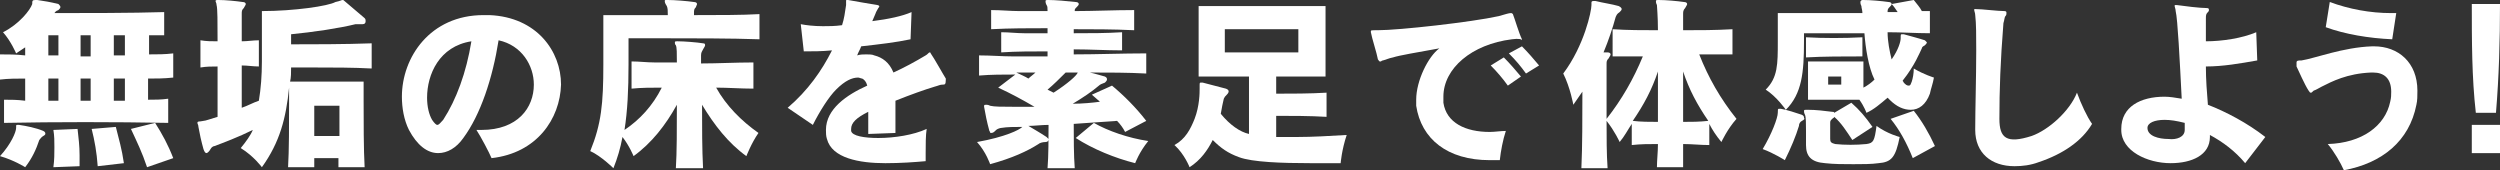 <?xml version="1.0" encoding="utf-8"?>
<!-- Generator: Adobe Illustrator 23.0.6, SVG Export Plug-In . SVG Version: 6.00 Build 0)  -->
<svg version="1.1" id="Layer_1" xmlns="http://www.w3.org/2000/svg" xmlns:xlink="http://www.w3.org/1999/xlink" x="0px" y="0px"
	 width="248.2px" height="16.9px" viewBox="0 0 248.2 16.9" style="enable-background:new 0 0 248.2 16.9;" xml:space="preserve">
<rect x="0" y="0" width="248.2" height="16.9" fill="#333333" stroke="none"/>
<style type="text/css">
	.st0{fill:#FFFFFF;}
</style>
<g>
	<g>
		<path class="st0" d="M14.7,7.8v2.1c0.7,0,1.3,0,2-0.1v2.4c-5.3-0.1-11.2-0.1-16.3,0V9.9c0.7,0,1.3,0,2.1,0.1V7.8
			c-0.8,0-1.7,0-2.5,0.1V5.4c0.8,0,1.6,0,2.5,0.1V4.7C2.2,4.9,1.9,5.1,1.6,5.3c0,0-0.5-1.2-1.3-2.1C1.9,2.4,3,1,3.2,0.4
			C3.2,0.1,3.2,0,3.5,0c0.1,0,0.1,0,0.2,0C4.4,0.1,5,0.2,5.8,0.4C5.9,0.5,6,0.6,6,0.7C6,0.8,5.9,0.9,5.8,1C5.5,1.1,5.5,1.2,5.4,1.3
			c2.8,0,7.8,0,10.9-0.1v2.3c-0.5,0-1,0-1.5,0v1.9c0.8,0,1.6,0,2.4-0.1v2.4C16.3,7.8,15.5,7.8,14.7,7.8z M4.3,13.5
			c-0.2,0.1-0.3,0.3-0.4,0.4c-0.3,0.9-0.7,1.8-1.4,2.7c0,0-1.1-0.7-2.5-1.1c1.1-1.2,1.6-2.4,1.6-2.8c0-0.3,0-0.3,0.1-0.3
			c0,0,0.1,0,0.2,0c0.7,0.1,1.7,0.3,2.4,0.6c0.2,0.1,0.2,0.2,0.2,0.3C4.5,13.3,4.5,13.4,4.3,13.5z M5.8,3.5c-0.3,0-0.7,0-1,0v2
			c0.3,0,0.7,0,1,0V3.5z M5.8,7.8c-0.1,0-0.3,0-0.4,0c-0.2,0-0.4,0-0.6,0V10c0.3,0,0.7,0,1,0V7.8z M7.9,16.5l-2.6,0.1
			c0.1-0.7,0.1-1.4,0.1-2c0-0.6,0-1.1-0.1-1.7l2.4-0.1c0.1,0.9,0.2,1.7,0.2,2.6C7.9,15.7,7.9,16.1,7.9,16.5z M9,3.5
			c-0.3,0-0.7,0-1,0v2.1c0.3,0,0.7,0,1,0V3.5z M9,7.8c-0.3,0-0.7,0-1,0V10c0.3,0,0.7,0,1,0V7.8z M9.7,16.5c-0.1-1.4-0.3-2.5-0.6-3.7
			l2.4-0.2c0.3,1.2,0.6,2.2,0.8,3.6L9.7,16.5z M12.4,3.5c-0.3,0-0.8,0-1.1,0v2c0.3,0,0.8,0,1.1,0V3.5z M12.4,7.8c-0.3,0-0.8,0-1.1,0
			V10c0.3,0,0.8,0,1.1,0V7.8z M14.6,16.6c-0.5-1.5-1-2.5-1.6-3.8l2.4-0.6c0.7,1.1,1.3,2.2,1.8,3.5L14.6,16.6z"/>
		<path class="st0" d="M31.2,6.7c-0.9,0-1.7,0-2.3,0c0,0.5,0,1-0.1,1.4h7.3c0,0,0,0.8,0,1.9c0,1.9,0,4.9,0.1,6.6h-2.6
			c0-0.3,0-0.6,0-0.9h-2.4c0,0.3,0,0.6,0,0.9h-2.6c0.1-1.6,0.1-4.4,0.1-6.3c0-0.7,0-1.2,0-1.6c-0.3,3-0.9,5.4-2.7,7.9
			c0,0-0.8-1.1-2.1-1.9c0.5-0.6,1-1.3,1.2-1.8c-1.4,0.7-3,1.3-3.8,1.6c-0.1,0-0.3,0.1-0.4,0.3c-0.1,0.2-0.3,0.4-0.4,0.4
			c-0.1,0-0.2-0.1-0.3-0.4c-0.2-0.7-0.4-1.6-0.5-2.2c0-0.2-0.1-0.3-0.1-0.4c0-0.2,0.2-0.1,0.6-0.2c0.2,0,0.7-0.2,1.4-0.4
			c0-1.6,0-3.4,0-5c-0.6,0-1.1,0-1.7,0.1V4c0.6,0.1,1.1,0.1,1.7,0.1c0-1.9,0-3.3-0.1-3.6c0-0.2-0.1-0.3-0.1-0.4s0.1-0.1,0.2-0.1
			c0,0,0.1,0,0.1,0c0.7,0,1.7,0.1,2.4,0.2c0.2,0,0.3,0.1,0.3,0.2s-0.1,0.2-0.2,0.4c-0.2,0.2-0.2,0.3-0.2,0.6c0,0.3,0,1.3,0,2.7
			c0.6,0,1.1-0.1,1.7-0.1v2.6c-0.6,0-1.1-0.1-1.7-0.1c0,1.4,0,2.9,0,4.2c0.6-0.2,1.1-0.5,1.7-0.7c0.2-1.2,0.3-2.5,0.3-3.9v-5
			c3.2,0,6.6-0.5,7.3-0.9C33.8,0.1,33.9,0,34,0c0.1,0,0.1,0,0.2,0.1c0.6,0.5,1.4,1.2,2,1.7c0.1,0.1,0.1,0.2,0.1,0.3
			c0,0.2-0.1,0.3-0.3,0.3c0,0-0.1,0-0.1,0c-0.2,0-0.3,0-0.4,0c-0.1,0-0.2,0-0.2,0c-1.6,0.4-4.3,0.8-6.4,1v1c1.9,0,5.4,0,8-0.1v2.5
			C35.1,6.7,33,6.7,31.2,6.7z M33.7,12c0-0.9,0-1.5,0-1.5h-2.5c0,0,0,1.4,0,3h2.5C33.7,12.9,33.7,12.4,33.7,12z"/>
		<path class="st0" d="M48.8,15.7c-0.2-0.5-1.1-2.2-1.5-2.8c0.2,0,0.3,0,0.5,0c3.6,0,5.2-2.2,5.2-4.5c0-1.9-1.2-3.9-3.5-4.4
			c-0.6,3.8-1.8,7.4-3.5,9.7c-0.7,1-1.6,1.5-2.5,1.5c-1.1,0-2.1-0.8-2.9-2.3c-0.5-1-0.7-2.2-0.7-3.3c0-3.9,2.8-8.1,8.1-8.1
			c0.2,0,0.4,0,0.6,0c4.7,0.2,7.1,3.6,7.1,6.9C55.6,11.8,53.3,15.2,48.8,15.7z M42.4,9.7c0,0.9,0.2,1.7,0.5,2.2
			c0.2,0.3,0.4,0.5,0.5,0.5c0.2,0,0.3-0.2,0.6-0.5c1.3-2,2.3-4.7,2.8-7.8C43.6,4.6,42.4,7.4,42.4,9.7z"/>
		<path class="st0" d="M74.1,15.5c-1.8-1.3-3.2-3.1-4.4-5.1c0,2.1,0,4.5,0.1,6.3h-2.7c0.1-1.5,0.1-4,0.1-6.3c-1.1,2-2.5,3.8-4.3,5.1
			c0,0-0.4-1-1.1-1.9c-0.2,1.1-0.5,2.1-0.9,3.1c0,0-1.2-1.2-2.3-1.7c1.1-2.7,1.3-4.7,1.3-8.6V1.5c0,0,1.3,0,3.2,0c1,0,2,0,3.2,0
			c0-0.4,0-0.7-0.1-0.9C66,0.3,66,0.2,66,0.1C66,0,66,0,66.2,0c0,0,0.1,0,0.1,0c0.7,0,1.9,0.1,2.6,0.2c0.2,0,0.3,0.1,0.3,0.2
			c0,0.1-0.1,0.2-0.1,0.3c-0.2,0.2-0.2,0.3-0.2,0.6c0,0.1,0,0.1,0,0.2c2.4,0,4.8,0,6.5-0.1v2.5c-2.8-0.1-6.8-0.1-9.7-0.1
			c-1.6,0-2.9,0-3.3,0v2.6c0,2.5-0.1,4.6-0.4,6.5c1.5-1,2.8-2.4,3.7-4.2c-1,0-2,0-3,0.1V6.1c0.8,0,1.5,0.1,2.3,0.1
			c0.8,0,1.5,0,2.2,0c0-0.9,0-1.5-0.1-1.7C67,4.4,67,4.3,67,4.2c0-0.1,0.1-0.1,0.2-0.1c0,0,0,0,0.1,0c0.6,0,1.9,0.1,2.5,0.2
			c0.2,0,0.2,0.1,0.2,0.2c0,0.1-0.1,0.2-0.2,0.4c-0.1,0.2-0.2,0.3-0.2,0.6c0,0.2,0,0.5,0,0.8c1.7,0,3.4-0.1,5.2-0.1v2.6
			c-1.3,0-2.5-0.1-3.7-0.1c1,1.8,2.5,3.3,4.2,4.5C74.6,14.2,74.1,15.5,74.1,15.5z"/>
		<path class="st0" d="M93.6,8.4c-0.3,0-0.4,0.1-0.8,0.2c-1,0.3-2.4,0.8-3.9,1.4c0,0.9,0,2,0,3.2l-2.7,0.1c0-0.9,0-1.6,0-2.2
			c-1.2,0.6-1.7,1.1-1.7,1.7c0,0.1,0,0.1,0,0.2c0.1,0.5,1.3,0.7,2.7,0.7c1.6,0,3.5-0.3,4.8-0.9c-0.1,0.6-0.1,1.6-0.1,2.4
			c0,0.3,0,0.6,0,0.8c-1.1,0.1-2.5,0.2-4,0.2c-2.6,0-5.3-0.5-5.8-2.4c-0.1-0.3-0.1-0.6-0.1-0.9c0-2.1,2.1-3.5,4.1-4.4
			c-0.1-0.4-0.3-0.6-0.5-0.7c-0.1,0-0.3-0.1-0.4-0.1c-0.6,0-1.3,0.3-2.2,1.2c-0.7,0.7-1.6,2.1-2.3,3.5l-2.5-1.7
			C80.2,9,81.6,7,82.6,5c-1,0.1-1.9,0.1-2.8,0.1l-0.3-2.7c0.5,0.1,1.3,0.2,2.2,0.2c0.6,0,1.2,0,1.9-0.1c0.2-0.6,0.3-1.3,0.4-2
			c0,0,0-0.1,0-0.1c0-0.1,0-0.2,0-0.3c0-0.1,0-0.1,0.1-0.1c0,0,0,0,0.1,0c0.5,0.1,2.3,0.4,2.9,0.5c0.1,0,0.2,0.1,0.2,0.1
			c0,0,0,0.1-0.1,0.2c-0.1,0.2-0.2,0.3-0.3,0.6c-0.1,0.2-0.2,0.5-0.3,0.7c1.6-0.2,3-0.5,3.9-0.9l-0.1,2.7c-1.4,0.3-3.1,0.5-4.9,0.7
			c-0.1,0.3-0.3,0.6-0.4,0.9c0.3-0.1,0.6-0.1,0.9-0.1c0.3,0,0.6,0,0.8,0.1c0.8,0.2,1.5,0.7,1.9,1.7c1.1-0.5,2.2-1.1,3.2-1.7
			c0.2-0.1,0.3-0.3,0.4-0.3c0,0,0.1,0,0.1,0.1c0.3,0.4,1.3,2.2,1.5,2.5c0,0.1,0,0.1,0,0.1C93.9,8.4,93.8,8.4,93.6,8.4z"/>
		<path class="st0" d="M108.2,7.2c0.5,0.1,1.1,0.3,1.5,0.4c0.2,0.1,0.2,0.2,0.2,0.3c0,0.1-0.1,0.2-0.2,0.3c-0.3,0.1-0.5,0.2-0.6,0.3
			c-0.7,0.6-1.6,1.2-2.6,1.8c0.9,0,2-0.1,2.7-0.2c-0.2-0.2-0.6-0.5-0.8-0.7l2-0.9c1.2,1,2.4,2.2,3.4,3.5l-2.1,1.1
			c-0.2-0.4-0.5-0.8-0.8-1.1c-1.3,0.1-2.8,0.2-4.3,0.3c0,1.2,0,3.2,0.1,4.4H104c0.1-1.2,0.1-3.1,0.1-4.3c-0.7,0-1.4,0.1-2,0.1
			c0.5,0.3,1.2,0.7,1.8,1.1c0.1,0.1,0.2,0.2,0.2,0.2c0,0.2-0.1,0.3-0.3,0.3c-0.3,0-0.6,0.1-0.7,0.2c-1.1,0.7-2.6,1.4-4.8,2
			c0,0-0.4-1.2-1.3-2.2c2.8-0.5,4.2-1.2,4.5-1.5c-0.8,0-1.5,0-2.1,0.1c-0.1,0-0.4,0.1-0.5,0.2c-0.2,0.2-0.3,0.3-0.5,0.3
			c-0.1,0-0.1,0-0.1-0.1c0,0-0.1-0.1-0.1-0.2c-0.2-0.7-0.4-1.7-0.5-2.3c0-0.1,0-0.1,0-0.1c0-0.1,0.1-0.1,0.2-0.1s0.2,0,0.4,0.1
			c0.4,0.1,1.2,0.1,2.2,0.1c0.6,0,1.3,0,2.2,0c-1.2-0.7-2.3-1.3-3.6-1.9l1.7-1.3c-1.2,0-2.4,0-3.6,0.1v-2c1.2,0,2.3,0.1,3.4,0.1
			c1.1,0,2.3,0,3.4,0c0-0.2,0-0.3,0-0.5c-1.5,0-3.1,0-4.6,0.1V3.2c0.8,0,1.5,0.1,2.3,0.1c0.8,0,1.5,0,2.3,0c0-0.2,0-0.3,0-0.5
			c-1.9,0-3.7,0-5.6,0.1V1c1,0,1.9,0.1,2.8,0.1c0.9,0,1.8,0,2.8,0c0-0.3,0-0.5-0.1-0.6c-0.1-0.2-0.1-0.3-0.1-0.4
			c0-0.1,0.1-0.1,0.2-0.1c0,0,0.1,0,0.1,0c0.7,0,1.8,0.1,2.7,0.2c0.2,0,0.3,0.1,0.3,0.2c0,0.1-0.1,0.2-0.2,0.3
			c-0.2,0.2-0.2,0.2-0.2,0.4c1.9,0,3.9-0.1,5.9-0.1v2c-2.1-0.1-4.1-0.1-6-0.1c0,0.1,0,0.3,0,0.4c1.6,0,3.2,0,4.8-0.1V5
			c-1.6,0-3.2-0.1-4.8-0.1c0,0.2,0,0.3,0,0.5c2.4,0,4.8-0.1,7.2-0.1v2C112,7.2,110,7.2,108.2,7.2z M100.9,7.2
			c0.4,0.2,0.9,0.4,1.2,0.6c0.2-0.2,0.5-0.4,0.7-0.6C102.2,7.2,101.5,7.2,100.9,7.2z M105.8,7.2c-0.6,0.6-1.2,1.2-1.8,1.7
			c0.2,0.1,0.4,0.2,0.6,0.3c1.4-0.9,2.3-1.7,2.4-2C106.7,7.2,106.2,7.2,105.8,7.2z M112.7,16.2c-2-0.5-4.2-1.4-5.9-2.5l1.8-1.5
			C110,13,112,13.7,114,14C113.1,15.1,112.7,16.2,112.7,16.2z"/>
		<path class="st0" d="M133.1,16.2c-0.9,0-1.9,0-3,0c-2.8,0-5.8-0.1-7.1-0.6c-1.1-0.4-1.8-0.9-2.6-1.7c-0.5,1-1.2,2-2.3,2.7
			c0,0-0.5-1.3-1.5-2.2c1.1-0.6,1.6-1.6,2-2.6c0.5-1.3,0.5-2.6,0.5-3c0,0,0,0,0-0.1c0-0.1,0-0.2,0-0.3c0-0.1,0-0.2,0.1-0.2
			c0,0,0.1,0,0.2,0c0.7,0.2,1.6,0.4,2.3,0.6c0.3,0.1,0.4,0.3,0.1,0.6c-0.2,0.2-0.2,0.2-0.3,0.4c-0.1,0.4-0.2,0.9-0.3,1.5
			c0.9,1.1,1.9,1.8,2.8,2V7.6H119v-7h12.6v7h-4.9v1.7c1.4,0,3.4,0,5-0.1v2.4c-1.6-0.1-3.6-0.1-5-0.1v2.1c0.7,0,1.4,0,2.1,0
			c1.5,0,3.2-0.1,4.9-0.2C133.2,14.9,133.1,16.2,133.1,16.2z M128.9,2.9h-7.3v2.3h7.3V2.9z"/>
		<path class="st0" d="M150.1,3.9c-4,0.5-6.8,2.9-6.8,5.7c0,0.2,0,0.4,0,0.6c0.3,2,2.2,2.9,4.6,2.9c0.5,0,1.1-0.1,1.6-0.1
			c-0.3,0.9-0.5,2-0.6,2.9c-0.3,0-0.6,0-1,0c-4.2,0-6.8-2.1-7.3-5.4c0-0.2,0-0.4,0-0.6c0-1.9,1.2-4.3,2.3-5.1
			c-2.2,0.4-4,0.7-4.6,0.9c-0.5,0.1-0.6,0.2-1,0.3c-0.1,0-0.2,0.1-0.2,0.1c-0.1,0-0.1,0-0.1,0c-0.1,0-0.1-0.1-0.2-0.2
			c-0.1-0.6-0.6-2.1-0.7-2.7c0-0.1,0-0.1,0-0.1c0-0.1,0.1-0.1,0.4-0.1c0,0,0.1,0,0.2,0c0,0,0.1,0,0.1,0c2.1,0,9.3-0.8,12-1.4
			c0.7-0.2,1-0.3,1.2-0.3c0.1,0,0.1,0,0.2,0.1c0.2,0.5,0.6,1.9,0.9,2.5c0,0,0,0,0,0.1C151.1,3.9,150.8,3.8,150.1,3.9z M149.7,8.5
			c-0.5-0.7-1.1-1.4-1.7-2l1.3-0.8c0.6,0.6,1.2,1.3,1.7,1.9L149.7,8.5z M151.5,7.3c-0.5-0.7-1-1.3-1.7-2l1.3-0.7
			c0.6,0.6,1.2,1.3,1.7,1.9L151.5,7.3z"/>
		<path class="st0" d="M170.9,14.1c-0.5-0.6-0.9-1.2-1.2-1.8v2.1c-0.9,0-1.7-0.1-2.6-0.1c0,0.8,0,1.6,0,2.3h-2.6
			c0-0.7,0.1-1.5,0.1-2.3c-0.9,0-1.7,0-2.6,0.1v-2.1c-0.4,0.6-0.7,1.2-1.2,1.8c0,0-0.5-1.1-1.3-2.1c0,1.6,0,3.3,0.1,4.7H157
			c0.1-2.1,0.1-5.2,0.1-7.6c-0.3,0.4-0.6,0.9-0.9,1.3c0,0-0.3-1.7-1-3.1c2.1-2.8,2.8-6.2,2.8-6.8v0c0-0.1,0-0.2,0-0.2
			c0-0.1,0-0.2,0.2-0.2c0.1,0,0.1,0,0.2,0c0.8,0.2,1.6,0.3,2.3,0.5c0.2,0.1,0.3,0.2,0.3,0.3s-0.1,0.2-0.2,0.3
			c-0.3,0.2-0.3,0.3-0.4,0.5c-0.3,1.1-0.7,2.3-1.2,3.5c0.2,0,0.3,0,0.4,0c0.2,0,0.3,0.1,0.3,0.2s-0.1,0.2-0.2,0.4
			c-0.2,0.2-0.2,0.3-0.2,0.6c0,0.5,0,2.8,0,5.4c1.5-1.9,2.7-4,3.6-6.2c-1,0-2,0-3,0V2.9c1.5,0.1,3,0.1,4.5,0.1
			c0-1.4-0.1-2.3-0.1-2.5c-0.1-0.2-0.1-0.3-0.1-0.4s0.1-0.1,0.2-0.1c0,0,0.1,0,0.1,0c0.7,0,1.8,0.1,2.5,0.2c0.2,0,0.3,0.1,0.3,0.2
			s-0.1,0.2-0.2,0.4c-0.2,0.2-0.2,0.4-0.2,0.6c0,0.2,0,0.7,0,1.6c1.6,0,3.2,0,4.9-0.1v2.5c-1.1,0-2.3,0-3.3,0
			c0.9,2.3,2.1,4.4,3.7,6.4C171.5,12.8,170.9,14.1,170.9,14.1z M162.1,12c0.8,0.1,1.7,0.1,2.5,0.1c0-1.7,0-3.4,0-5
			C164,8.9,163.2,10.4,162.1,12z M167.1,7.1c0,1.6,0,3.3,0,5c0.8,0,1.6,0,2.5-0.1C168.5,10.4,167.7,8.9,167.1,7.1z"/>
		<path class="st0" d="M178.9,12c-0.2,0.1-0.3,0.3-0.3,0.5c-0.3,1-0.8,2.2-1.4,3.4c0,0-1.1-0.7-2.2-1.1c0.9-1.5,1.5-3.1,1.5-3.6
			c0-0.3,0-0.4,0.1-0.4c0,0,0.1,0,0.2,0c0.6,0.1,1.5,0.4,2.1,0.6c0.2,0.1,0.2,0.2,0.2,0.3C179.2,11.8,179.1,11.9,178.9,12z
			 M191.6,9.3c-0.4,1.1-1.1,1.6-1.9,1.6c-0.7,0-1.4-0.3-2.1-1c-0.1-0.1-0.2-0.2-0.2-0.2c-0.7,0.6-1.4,1.2-2.1,1.5
			c0,0-0.2-0.6-0.7-1.3h-5.1V6.1h5.5v2.6c0.4-0.2,0.8-0.5,1.1-0.8c-0.6-1.2-0.9-3.2-1-4.6c-0.7,0-1.4,0-2.1,0c-1.4,0-2.7,0-3.9,0
			v0.8c0,3.1-0.2,5.2-1.8,6.8c0,0-0.9-1.3-2-2c1.2-1.2,1.2-2.5,1.2-4.8V1.3c0,0,1,0,2.6,0s3.6,0,5.8,0c0-0.3-0.1-0.5-0.1-0.7
			c-0.1-0.2-0.1-0.3-0.1-0.4c0-0.1,0.1-0.2,0.2-0.2c0,0,0.1,0,0.1,0c0.7,0,1.8,0.1,2.5,0.2c0.2,0,0.3,0.1,0.3,0.2
			c0,0.1-0.1,0.2-0.2,0.3c-0.1,0.1-0.2,0.2-0.2,0.4c0,0,0,0.1,0,0.1c0.3,0,0.7,0,1,0c-0.2-0.3-0.4-0.6-0.6-0.8L190,0
			c0.3,0.4,0.6,0.7,0.8,1.1c0.3,0,0.6,0,0.8,0v2.2c-1.4,0-2.8-0.1-4.2-0.1c0,0.9,0.2,1.9,0.4,2.7c0.7-1,0.9-1.8,0.9-2.1
			c0-0.1,0-0.1,0-0.2c0-0.1,0-0.2,0.1-0.2c0,0,0.1,0,0.2,0c0.7,0.2,1.5,0.4,2.1,0.6c0.1,0.1,0.2,0.2,0.2,0.2c0,0.1-0.1,0.2-0.2,0.3
			c-0.2,0.1-0.3,0.2-0.3,0.3c-0.2,0.4-0.7,1.7-1.9,3.2c0,0.1,0.1,0.1,0.1,0.2c0.2,0.2,0.3,0.3,0.5,0.3c0.2,0,0.2-0.2,0.3-0.4
			c0.1-0.3,0.2-0.8,0.2-1.3c1,0.6,2,0.9,2,0.9C191.9,8.3,191.7,8.8,191.6,9.3z M186.5,16.2c-0.7,0.1-1.6,0.1-2.5,0.1
			c-1,0-1.9,0-2.8-0.1c-1.4-0.1-1.9-0.7-1.9-1.8c0,0,0-0.1,0-0.1c0-0.4,0-0.9,0-1.3c0-0.7,0-1.4-0.1-1.6c-0.1-0.2-0.1-0.3-0.1-0.4
			c0-0.1,0.1-0.1,0.2-0.1c0,0,0.1,0,0.2,0c0.8,0,1.6,0.1,2.4,0.2c0.1,0,0.2,0,0.2,0.1l1.7-1c0.8,0.7,1.4,1.4,2.1,2.4l-2,1.3
			c-0.6-0.9-1.1-1.7-1.8-2.3c0,0.1-0.1,0.1-0.2,0.2c-0.2,0.2-0.2,0.2-0.2,0.5c0,0.4,0,0.9,0,1.5c0,0.3,0.1,0.4,0.5,0.5
			c0.9,0.1,2.1,0.1,3.1,0c0.7-0.1,0.8-0.3,1-1.8c1.1,0.8,2.3,1.1,2.3,1.1C188.2,15.6,187.8,16.1,186.5,16.2z M179.3,5.7V3.7
			c1.7,0.1,3.8,0.1,5.6,0v1.9C183.1,5.6,181,5.6,179.3,5.7z M182.8,7.6h-1.3v0.8h1.3V7.6z M189.9,15.7c-0.6-1.5-1.3-2.8-2.2-3.9
			L190,11c0.8,1,1.5,2.2,2.1,3.5L189.9,15.7z"/>
		<path class="st0" d="M202.4,16.1c-0.8,0.3-1.6,0.4-2.4,0.4c-2.3,0-3.9-1.3-3.9-3.6c0,0,0-0.1,0-0.1c0-1.9,0.1-5.1,0.1-7.8
			c0-1.4,0-2.7-0.1-3.5c0-0.2-0.1-0.4-0.1-0.5c0-0.1,0-0.1,0.1-0.1c0,0,0,0,0,0c0.7,0,2.2,0.2,2.9,0.2c0.2,0,0.2,0.1,0.2,0.2
			c0,0.1,0,0.2-0.1,0.3c-0.1,0.1-0.1,0.4-0.2,0.7c-0.3,3.8-0.4,6.6-0.4,9.5c0,1.9,0.7,2.5,3.2,1.7c1.7-0.6,3.8-2.5,4.5-4.3
			c0.4,1.1,1,2.4,1.5,3.1C206.7,14,204.8,15.3,202.4,16.1z"/>
		<path class="st0" d="M222.9,16.2c-1-1.2-2.2-2.1-3.5-2.8c0,0.1,0,0.1,0,0.2c0,1.8-1.8,2.6-3.9,2.6c-2.3,0-4.9-1.2-4.9-3.3
			c0,0,0,0,0-0.1c0-2.2,1.9-3.2,4.3-3.2c0.5,0,1.1,0.1,1.7,0.2c-0.2-3.9-0.4-7.9-0.6-8.7c0-0.2-0.1-0.4-0.1-0.5c0-0.1,0-0.1,0.1-0.1
			c0,0,0,0,0.1,0c0.7,0.1,2.3,0.3,3,0.3c0.2,0,0.2,0.1,0.2,0.2c0,0.1,0,0.1-0.1,0.2c-0.2,0.2-0.2,0.3-0.2,0.7
			C219,2.6,219,3.4,219,4.1c1.6,0,3.6-0.3,5-0.9l0.1,2.8c-1.7,0.3-3.4,0.6-5.1,0.6c0,1.3,0.1,2.6,0.2,3.8c1.8,0.7,3.9,1.8,5.7,3.2
			L222.9,16.2z M216.9,12.9c0-0.2,0-0.5,0-0.7c-0.8-0.2-1.4-0.3-2-0.3c-1,0-1.7,0.3-1.7,0.8c0,0,0,0,0,0c0,0.8,1.1,1.1,2.1,1.1
			C216.1,13.9,216.9,13.6,216.9,12.9C216.9,13,216.9,13,216.9,12.9z"/>
		<path class="st0" d="M239.9,10.4c-0.7,3.6-3.4,5.8-7.2,6.5c-0.3-0.7-1-1.9-1.6-2.6c3.4-0.1,5.7-1.8,6.2-4.2c0.1-0.4,0.1-0.7,0.1-1
			c0-1.3-0.7-1.9-1.8-1.9c-0.1,0-0.1,0-0.2,0c-2.4,0.1-3.9,0.9-4.9,1.4c-0.4,0.2-0.5,0.3-0.8,0.4c-0.2,0.2-0.2,0.2-0.3,0.2
			c-0.1,0-0.1-0.1-0.2-0.2c-0.4-0.6-1-2-1.2-2.4C228,6.4,228,6.3,228,6.2c0-0.2,0.2-0.2,0.5-0.2c1.3-0.2,4.1-1.3,7-1.4
			c0.1,0,0.2,0,0.2,0c2.4,0,4.3,1.6,4.3,4.4C240,9.5,240,10,239.9,10.4z M237.5,3.9c-2.3-0.1-4.7-0.5-6.6-1.2l0.4-2.5
			c1.9,0.7,4,1.1,6.1,1.1c0.2,0,0.4,0,0.5,0L237.5,3.9z"/>
		<path class="st0" d="M245.4,15.2v-2.8h2.8v2.8H245.4z M247.8,11.2h-2c-0.4-3.5-0.4-7.2-0.4-10.8h2.8C248.2,4,248.1,7.6,247.8,11.2
			z"/>
	</g>
</g>
</svg>
